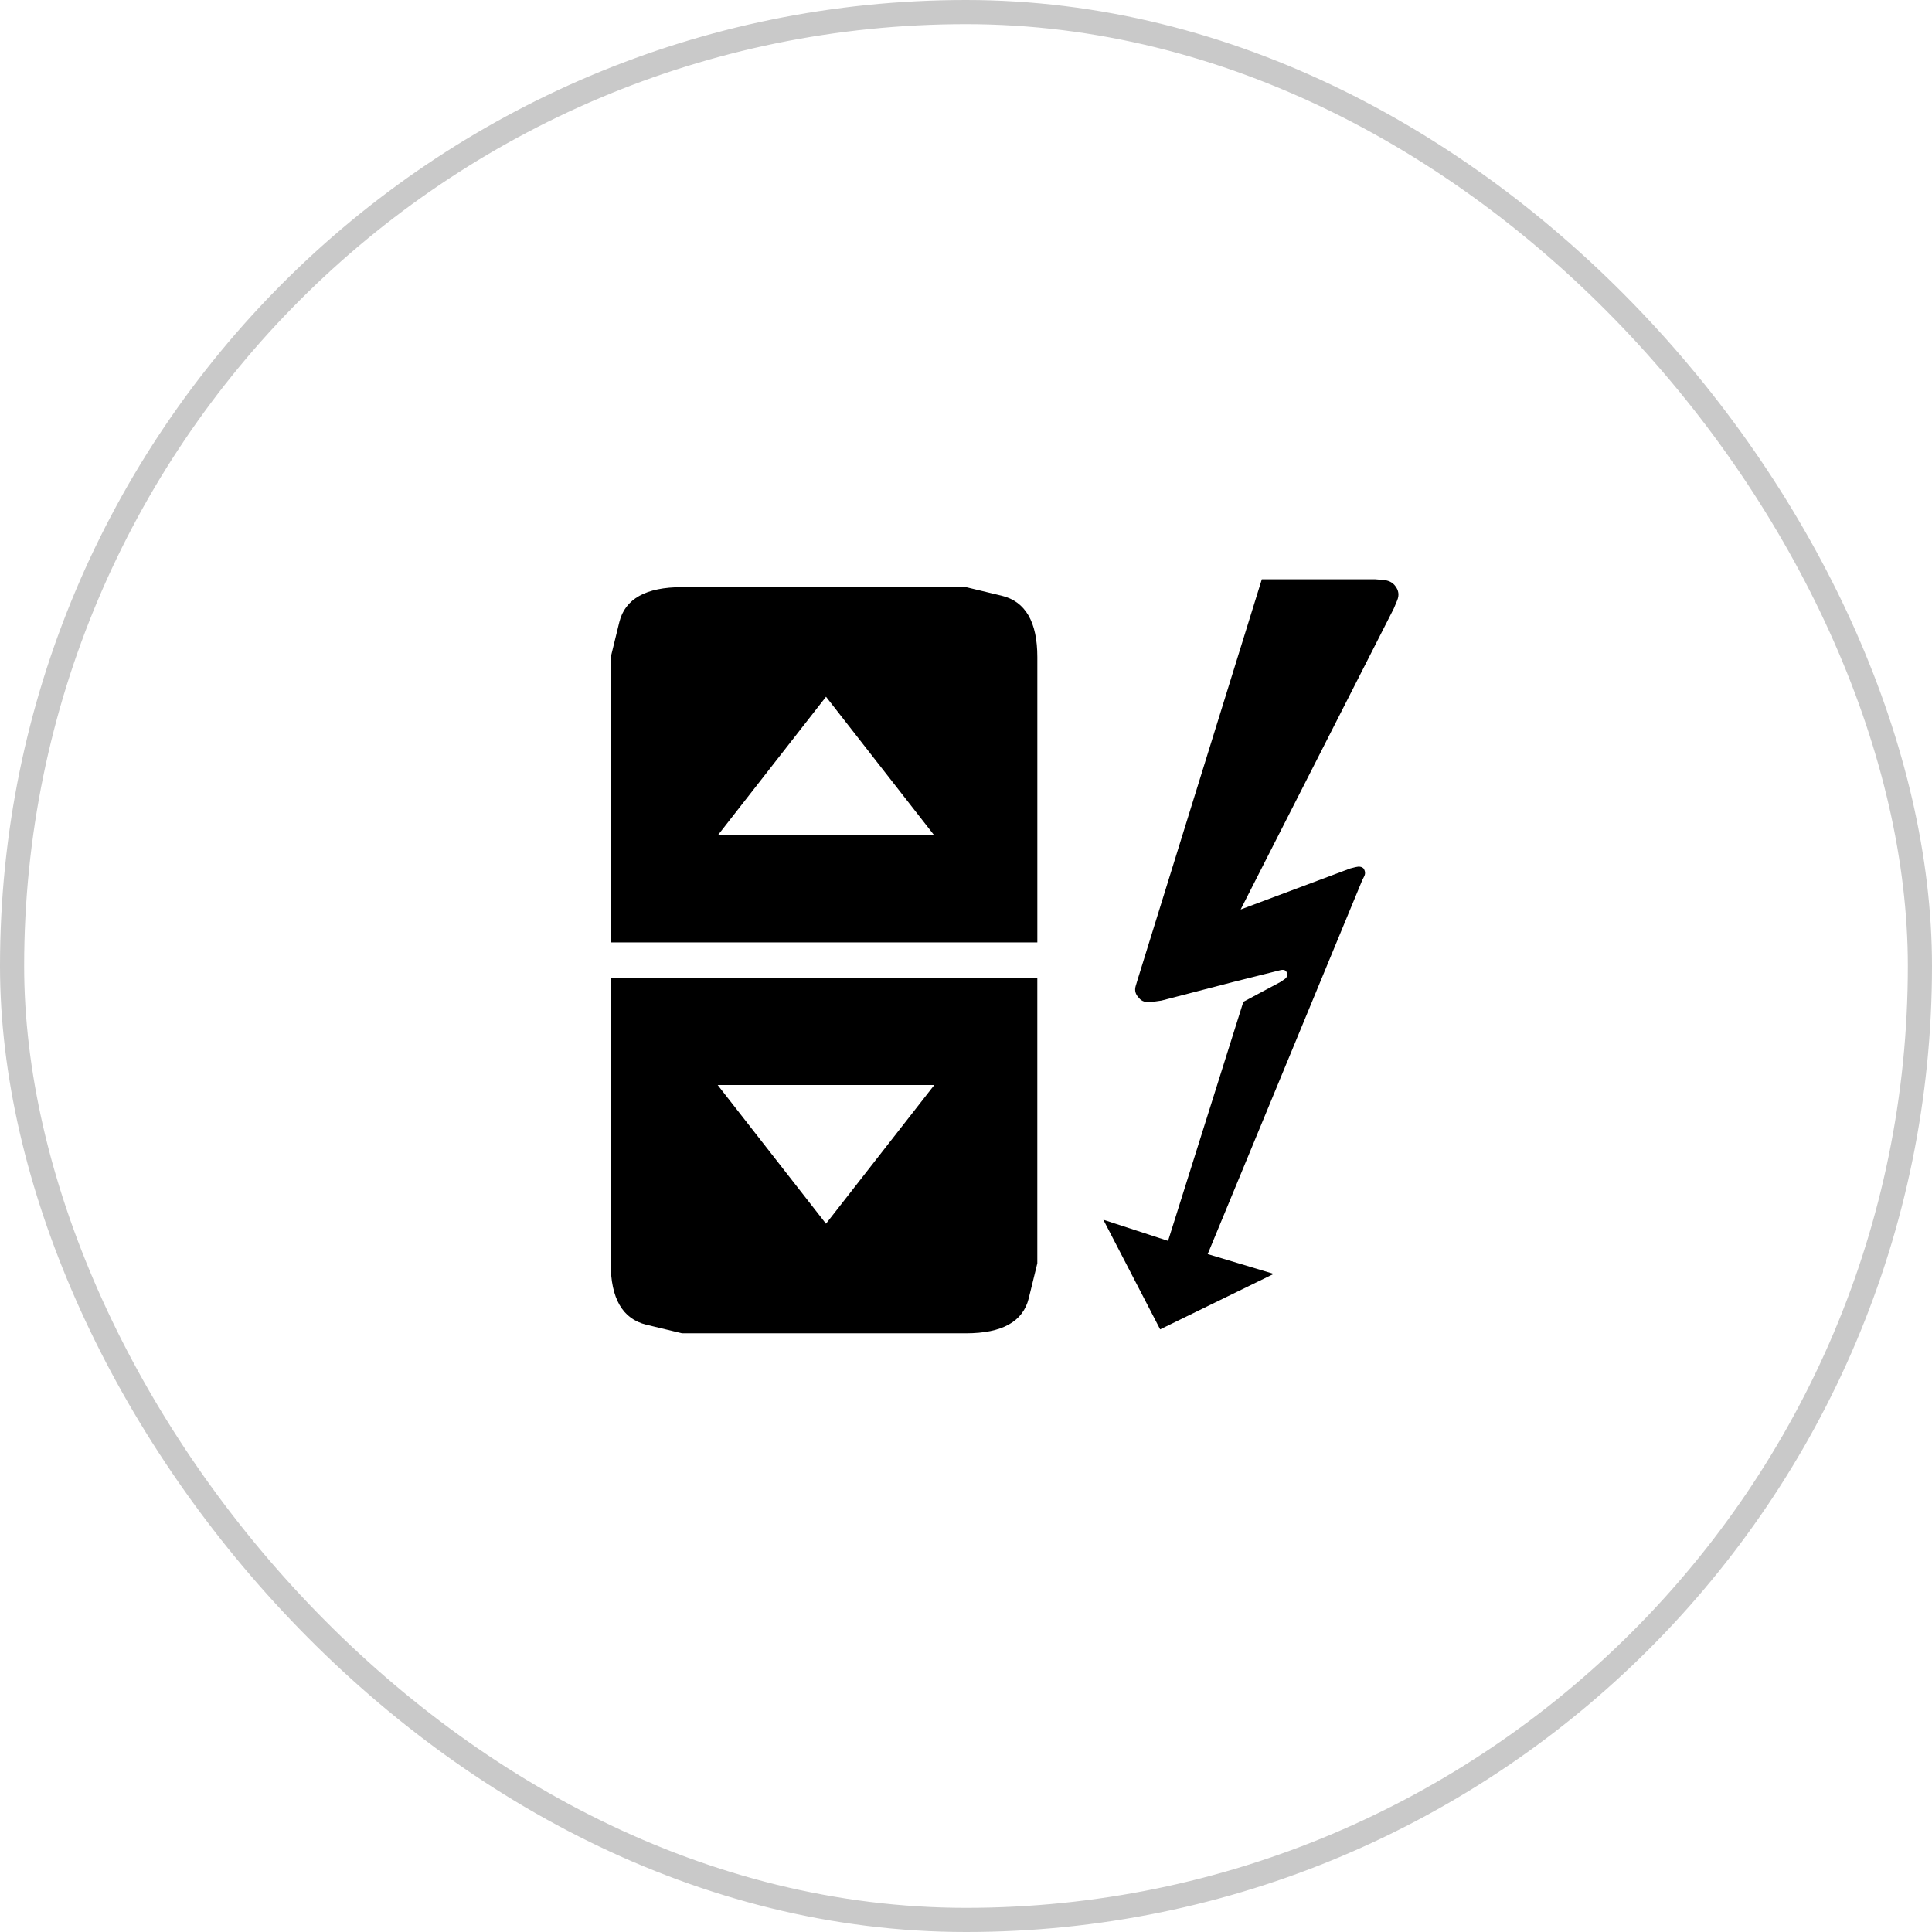 <svg height="80" viewBox="0 0 80 80" width="80" xmlns="http://www.w3.org/2000/svg"><g fill="none" fill-rule="evenodd"><rect height="79" rx="39.5" stroke="#c9c9c9" width="79" x=".5" y=".5"/><path d="m40 24.312s.492.118 1.477.355c.984.237 1.477 1.085 1.477 2.543v11.812h-17.664v-11.812l.355-1.449c.237-.966 1.103-1.449 2.598-1.449zm-10.281 10.281h8.969l-4.484-5.742zm-4.43 5.906h17.664v11.812l-.355 1.449c-.237.966-1.103 1.449-2.598 1.449h-11.758l-1.477-.355c-.984-.237-1.477-1.085-1.477-2.543zm8.914 10.172 4.484-5.742h-8.969zm21.711-14.711s.073-.018.219-.055.255-.018.328.055c.073.109.082.219.027.328-.055.109-.082.164-.082.164l-6.398 15.477 2.734.82-4.703 2.297-2.352-4.539 2.68.875 3.117-9.898 1.531-.82s.055-.036.164-.109.146-.164.109-.273-.128-.146-.273-.109-.219.055-.219.055l-1.75.438-2.953.766s-.128.018-.383.055-.437-.018-.547-.164c-.146-.146-.191-.31-.137-.492.055-.182.082-.273.082-.273l5.141-16.57h4.703s.109.009.328.027c.219.018.383.1.492.246.146.182.173.383.082.602-.091.219-.137.328-.137.328l-6.344 12.469z" fill="#000" fill-rule="nonzero"/></g></svg>